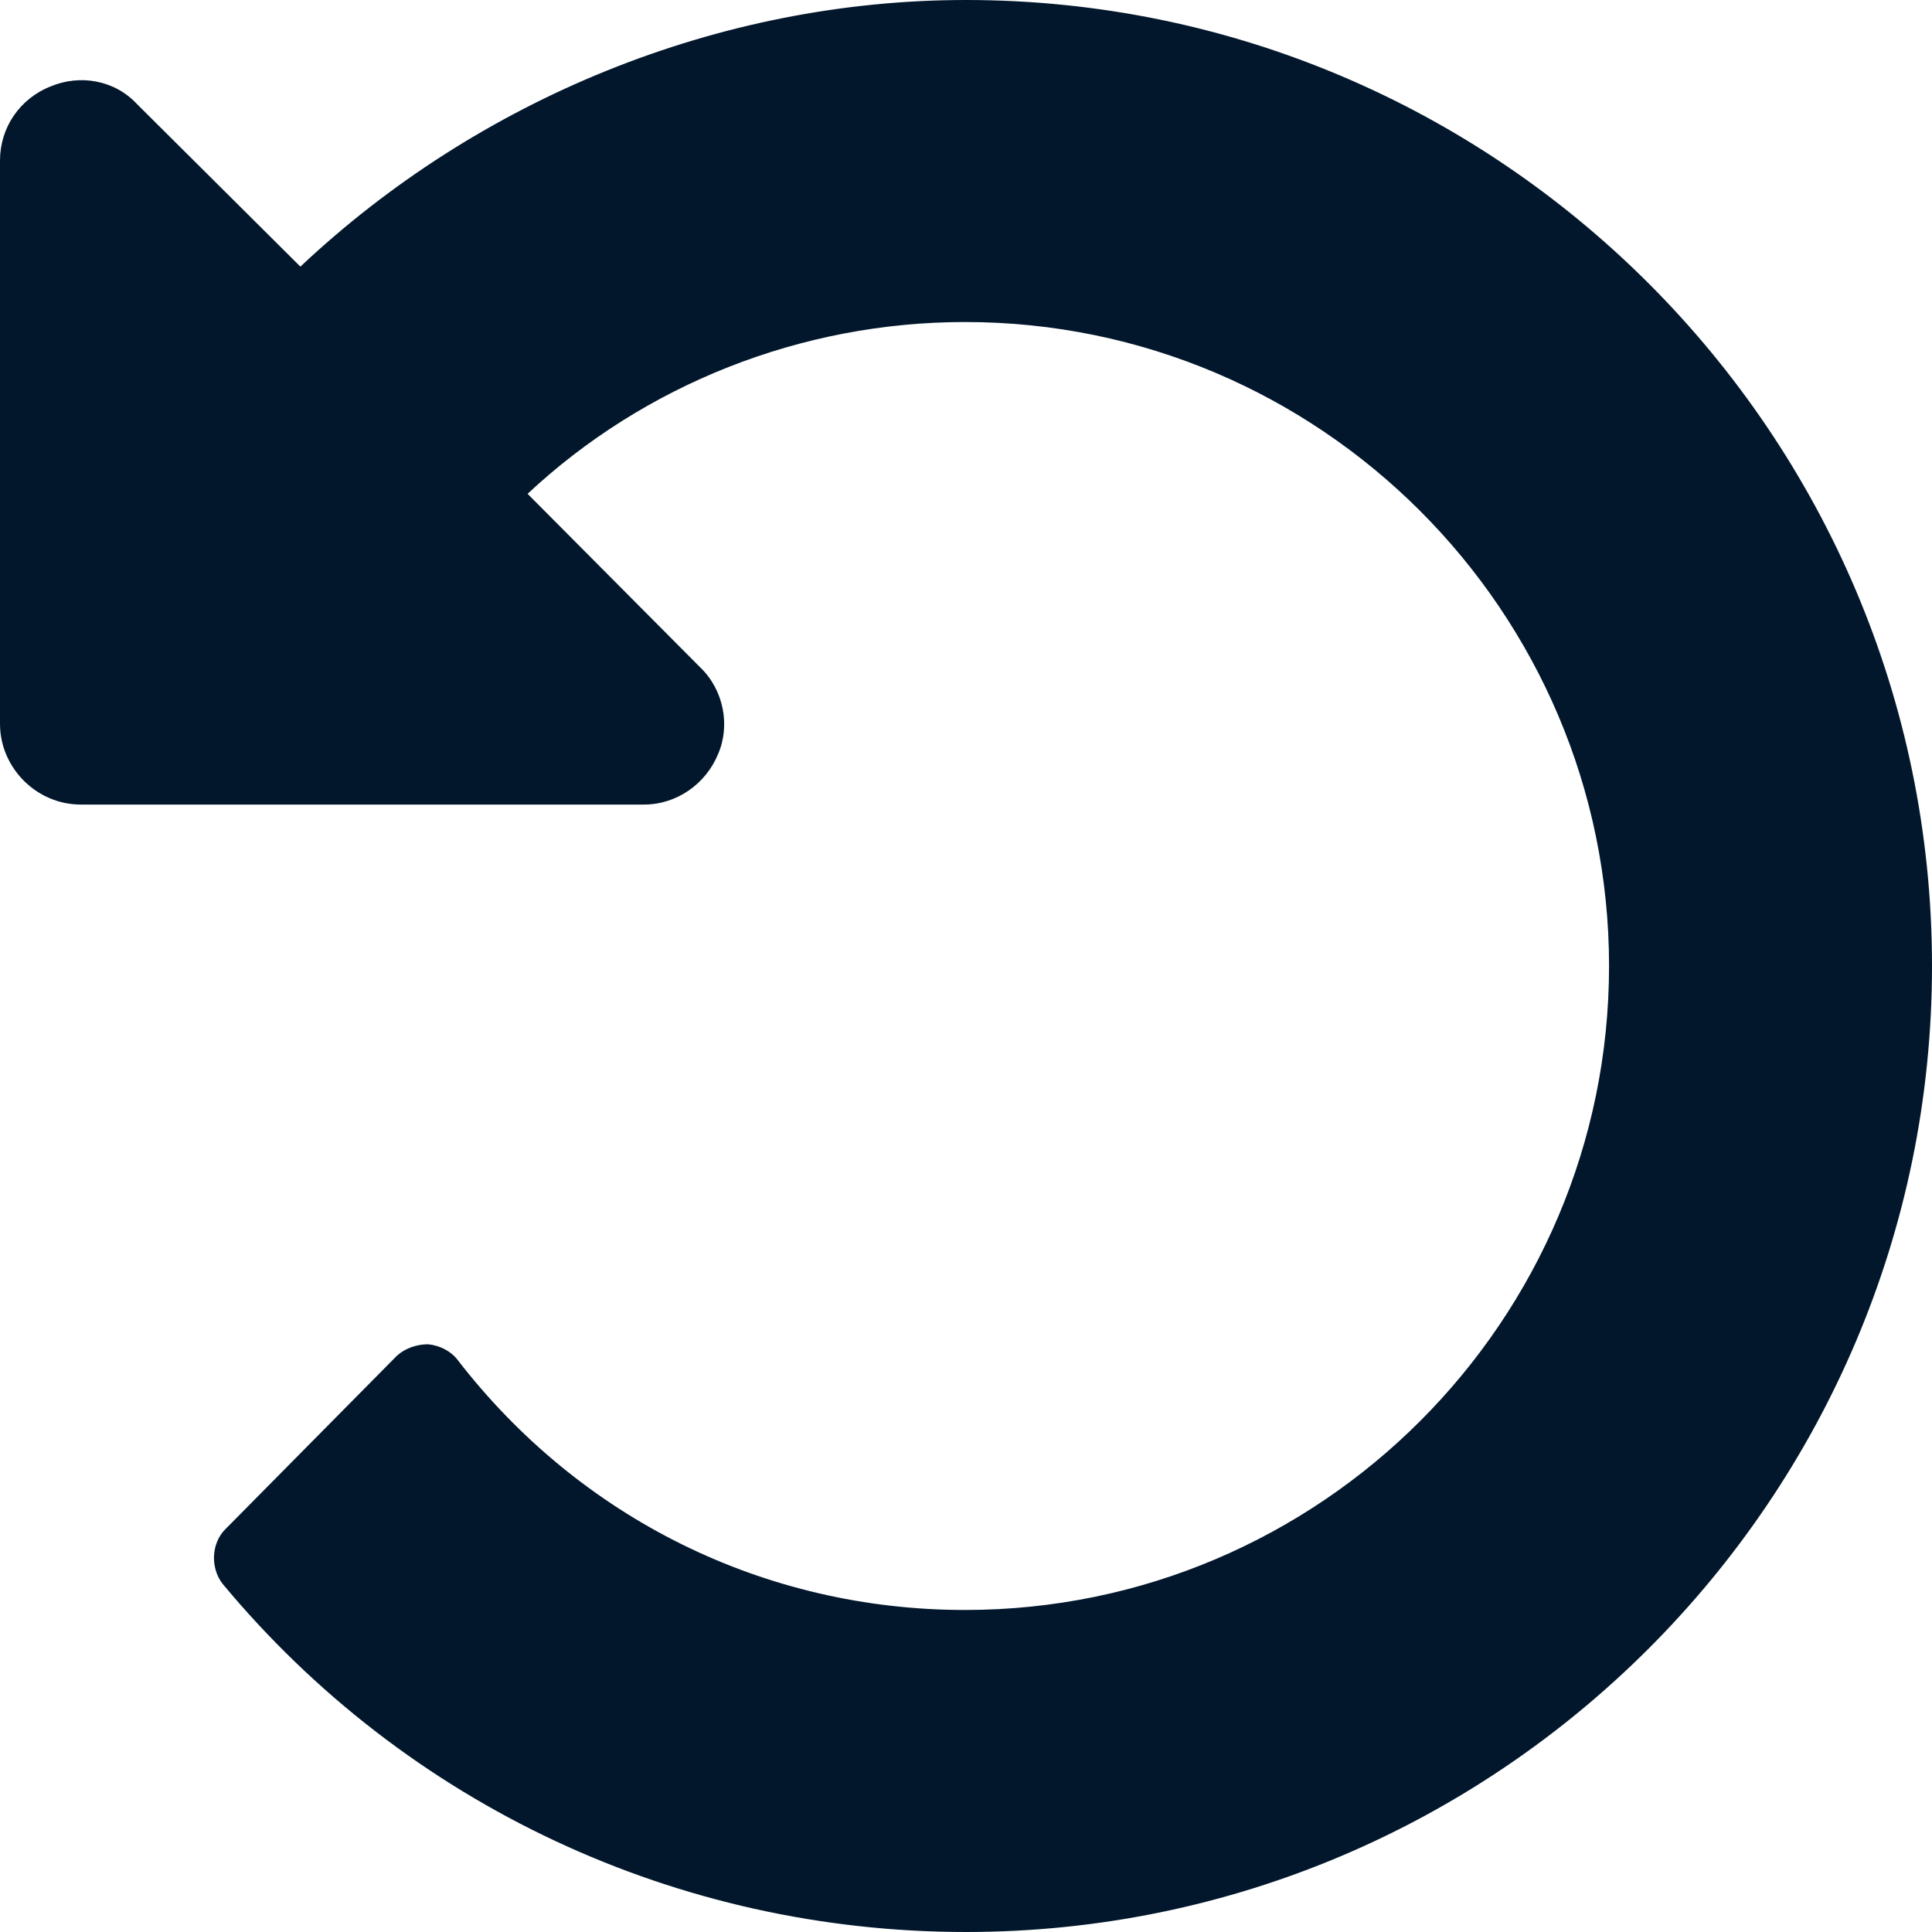 <svg width="25" height="25" viewBox="0 0 25 25" fill="none" xmlns="http://www.w3.org/2000/svg">
<g clip-path="url(#clip0_6_9)">
<path d="M12.5 25C8.771 25 5.26 23.36 2.879 20.493C2.721 20.287 2.733 19.971 2.915 19.789L5.138 17.541C5.248 17.444 5.394 17.395 5.539 17.395C5.685 17.408 5.831 17.481 5.916 17.59C7.507 19.655 9.9 20.833 12.488 20.833C17.08 20.833 20.821 17.092 20.821 12.5C20.821 7.908 17.08 4.167 12.488 4.167C10.362 4.167 8.333 4.981 6.827 6.39L9.062 8.637C9.366 8.929 9.451 9.39 9.293 9.755C9.135 10.143 8.758 10.411 8.333 10.411H1.045C0.474 10.411 0 9.937 0 9.366V2.077C0 1.652 0.255 1.276 0.656 1.118C1.033 0.96 1.482 1.033 1.774 1.348L3.887 3.45C6.183 1.288 9.293 0 12.5 0C19.388 0 25 5.612 25 12.5C25 19.388 19.388 25 12.5 25Z" fill="#02172C"/>
</g>
<defs>
<clipPath id="clip0_6_9">
<rect width="25" height="25" fill="white"/>
</clipPath>
</defs>
</svg>
